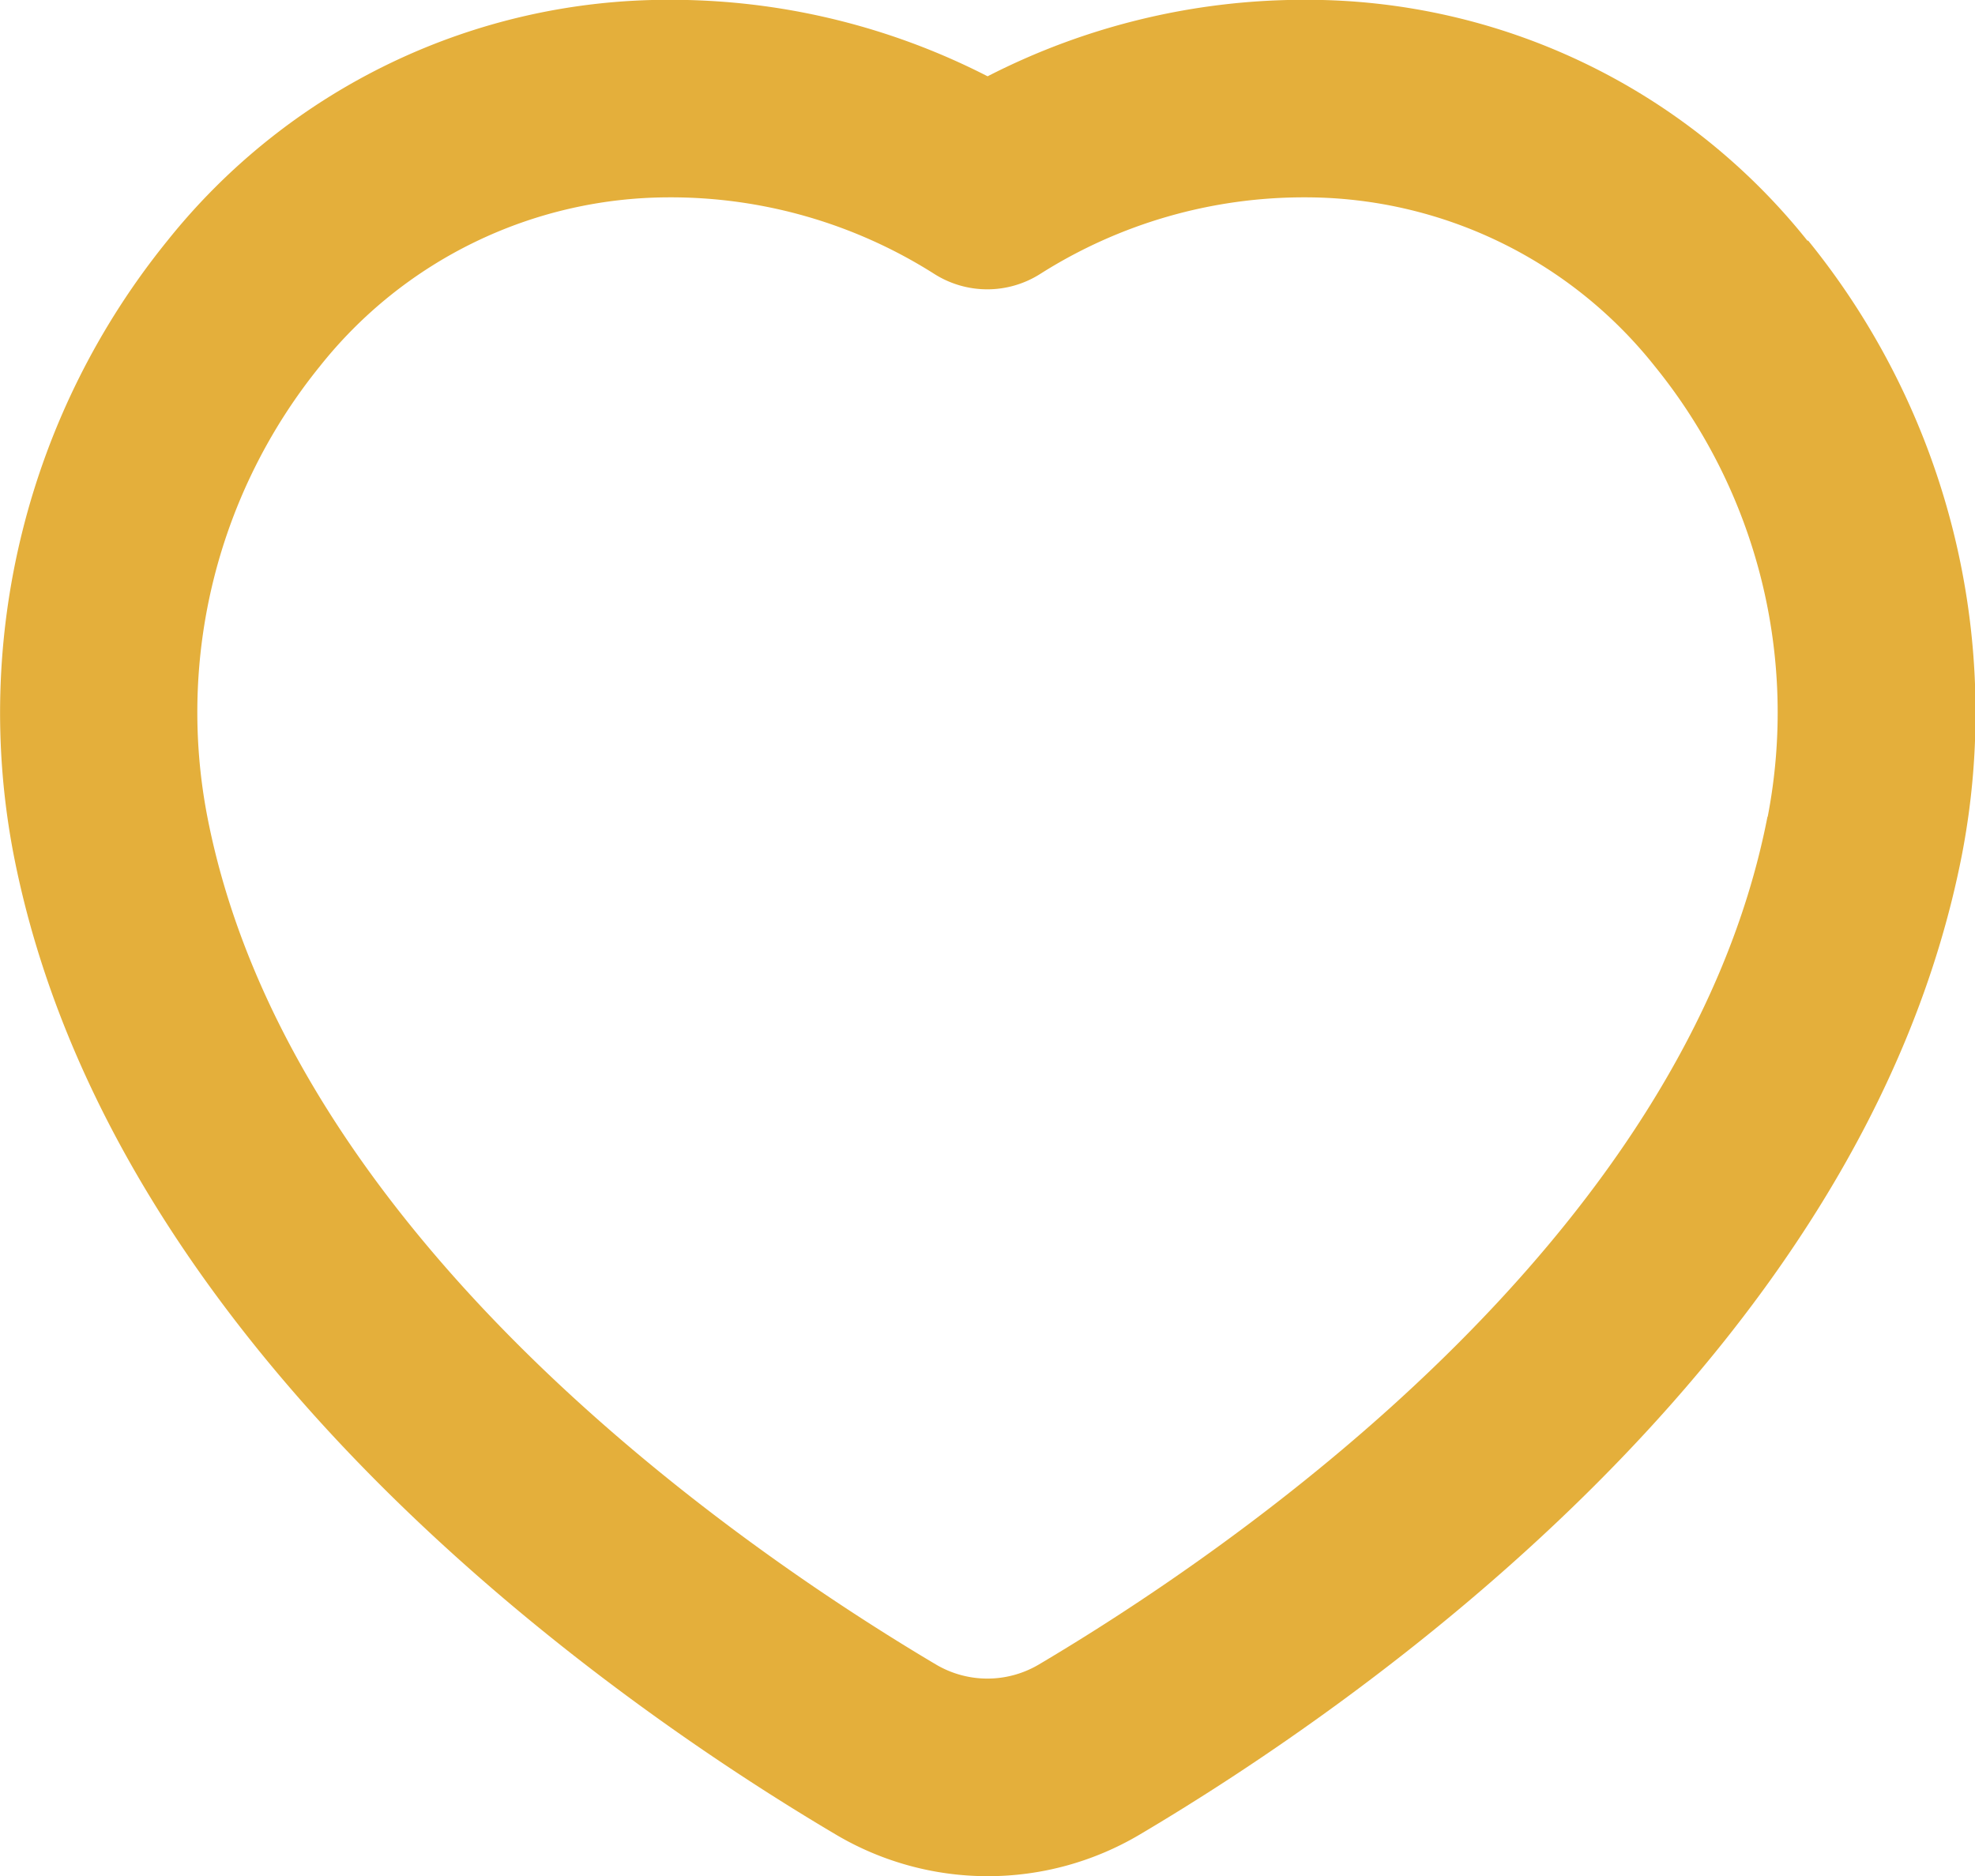 <svg xmlns="http://www.w3.org/2000/svg" width="20.654" height="19.625" viewBox="0 0 20.654 19.625">
  <path id="heart-Bold" d="M319.9,1751.52A6.7,6.7,0,0,0,314.66,1749a7.253,7.253,0,0,0-3.334.8,7.256,7.256,0,0,0-3.334-.8,6.7,6.7,0,0,0-5.242,2.518,7.841,7.841,0,0,0-1.609,6.425c1.027,5.262,6.354,8.92,8.6,10.248a3.117,3.117,0,0,0,3.174,0c2.243-1.327,7.571-4.985,8.6-10.247a7.837,7.837,0,0,0-1.608-6.426Zm-.419,6.028c-.867,4.441-5.619,7.679-7.622,8.865a1.056,1.056,0,0,1-1.07,0c-2-1.186-6.756-4.424-7.622-8.865a5.751,5.751,0,0,1,1.176-4.715,4.669,4.669,0,0,1,3.647-1.767,5.144,5.144,0,0,1,2.777.8,1.033,1.033,0,0,0,1.111,0,5.148,5.148,0,0,1,2.777-.8,4.666,4.666,0,0,1,3.647,1.765,5.746,5.746,0,0,1,1.183,4.709Z" transform="translate(-300.998 -1749.002)" fill="#e4af3b "/>
</svg>
